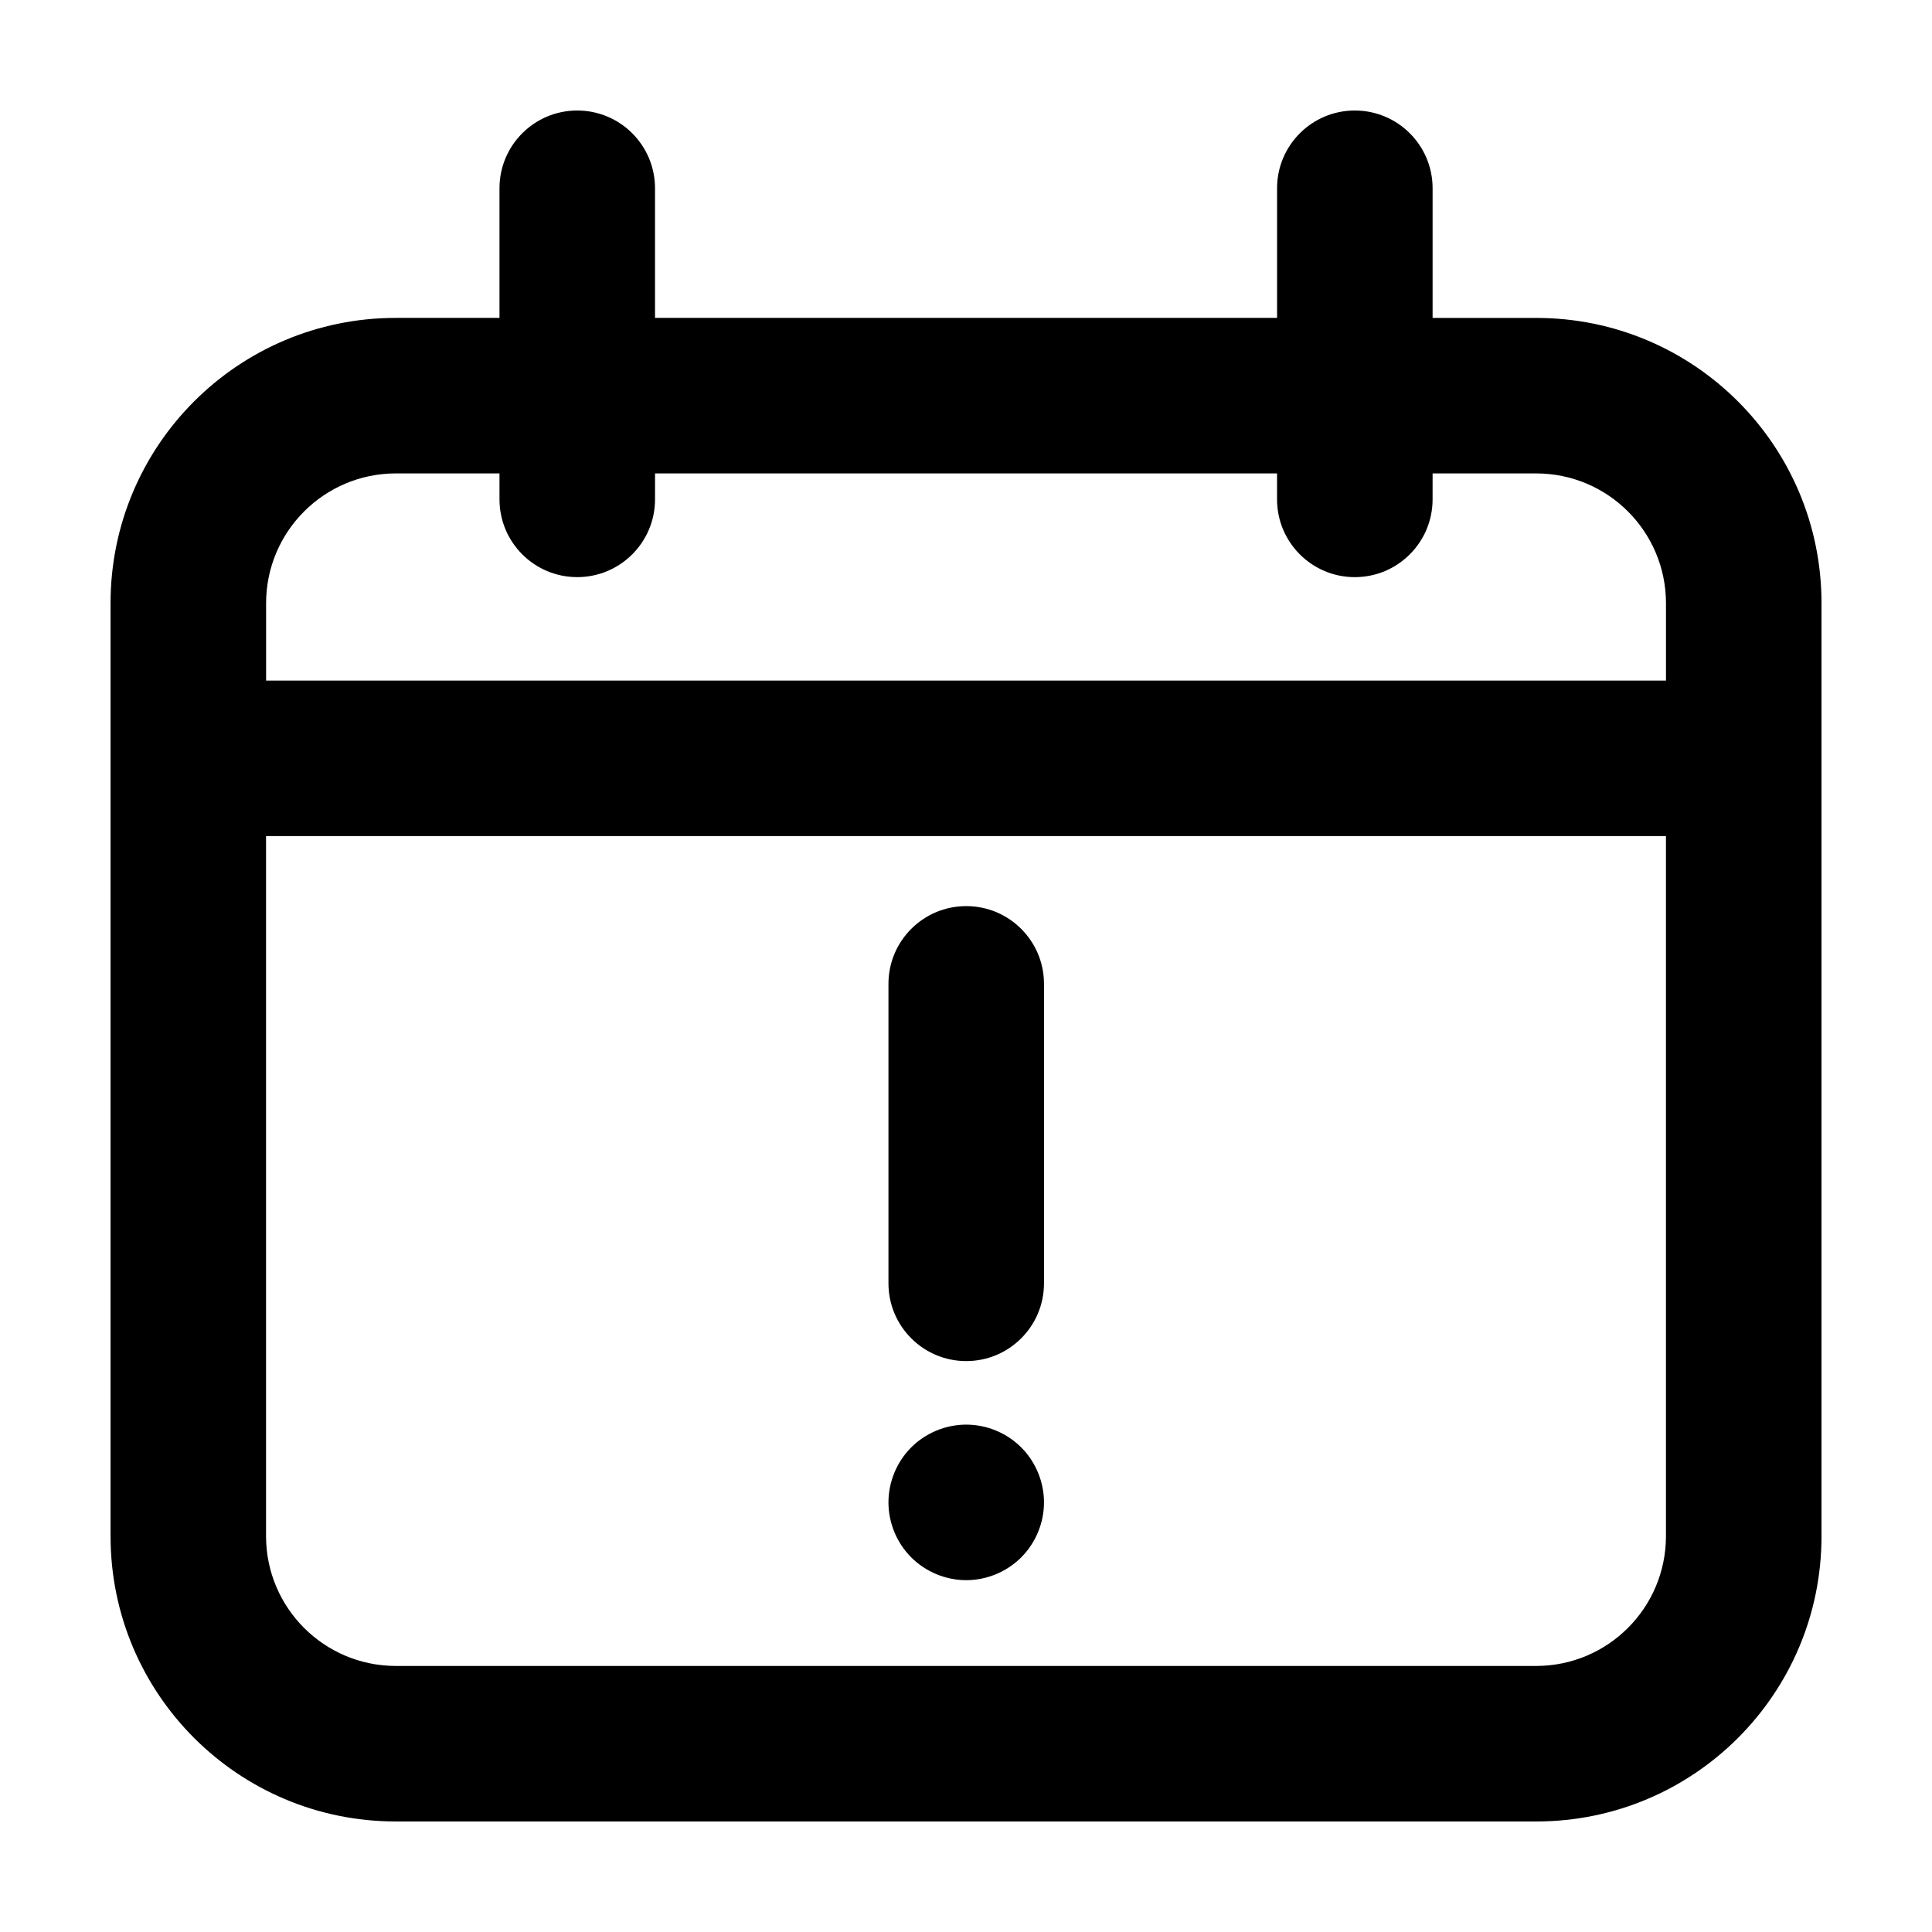 <?xml version="1.0" encoding="UTF-8"?>
<!-- Uploaded to: ICON Repo, www.svgrepo.com, Generator: ICON Repo Mixer Tools -->
<svg fill="#000000" width="800px" height="800px" version="1.1" viewBox="144 144 512 512" xmlns="http://www.w3.org/2000/svg">
 <g>
  <path d="m248.86 626.71h302.29c41.746-0.016 75.555-33.824 75.57-75.566v-247.32c-0.012-41.75-33.832-75.566-75.57-75.57h-27.496v-34.359c0-11.387-9.23-20.609-20.609-20.609-11.387 0-20.609 9.227-20.609 20.609v34.352h-164.85v-34.352c0-11.387-9.23-20.609-20.609-20.609-11.387 0-20.609 9.227-20.609 20.609v34.352h-27.5c-41.742 0.004-75.562 33.82-75.57 75.57v247.32c0.016 41.746 33.824 75.559 75.57 75.57zm302.29-41.215h-302.29c-18.965-0.039-34.32-15.391-34.355-34.352v-185.58h370.99v185.58c-0.031 18.961-15.383 34.312-34.348 34.352zm-336.63-281.68c0.035-18.973 15.387-34.32 34.355-34.359h27.496v6.879c0 11.383 9.227 20.609 20.609 20.609s20.609-9.23 20.609-20.609l0.004-6.875h164.84v6.879c0 11.383 9.227 20.609 20.609 20.609s20.609-9.23 20.609-20.609l0.004-6.879h27.496c18.965 0.039 34.316 15.387 34.352 34.359v20.535h-370.98z"/>
  <path d="m400.06 384.13c-11.387 0-20.609 9.227-20.609 20.609v79.355c0 11.383 9.227 20.609 20.609 20.609 11.383 0 20.609-9.23 20.609-20.609v-79.352c0-11.387-9.223-20.613-20.609-20.613z"/>
  <path d="m400.06 521.54c-5.426 0-10.734 2.191-14.574 6.031-3.84 3.84-6.035 9.148-6.035 14.582 0 5.422 2.195 10.734 6.035 14.57 3.84 3.84 9.145 6.039 14.574 6.039 5.426 0 10.734-2.203 14.57-6.039 3.84-3.84 6.039-9.148 6.039-14.57 0-5.426-2.195-10.742-6.039-14.582-3.832-3.836-9.145-6.031-14.57-6.031z"/>
 </g>
</svg>